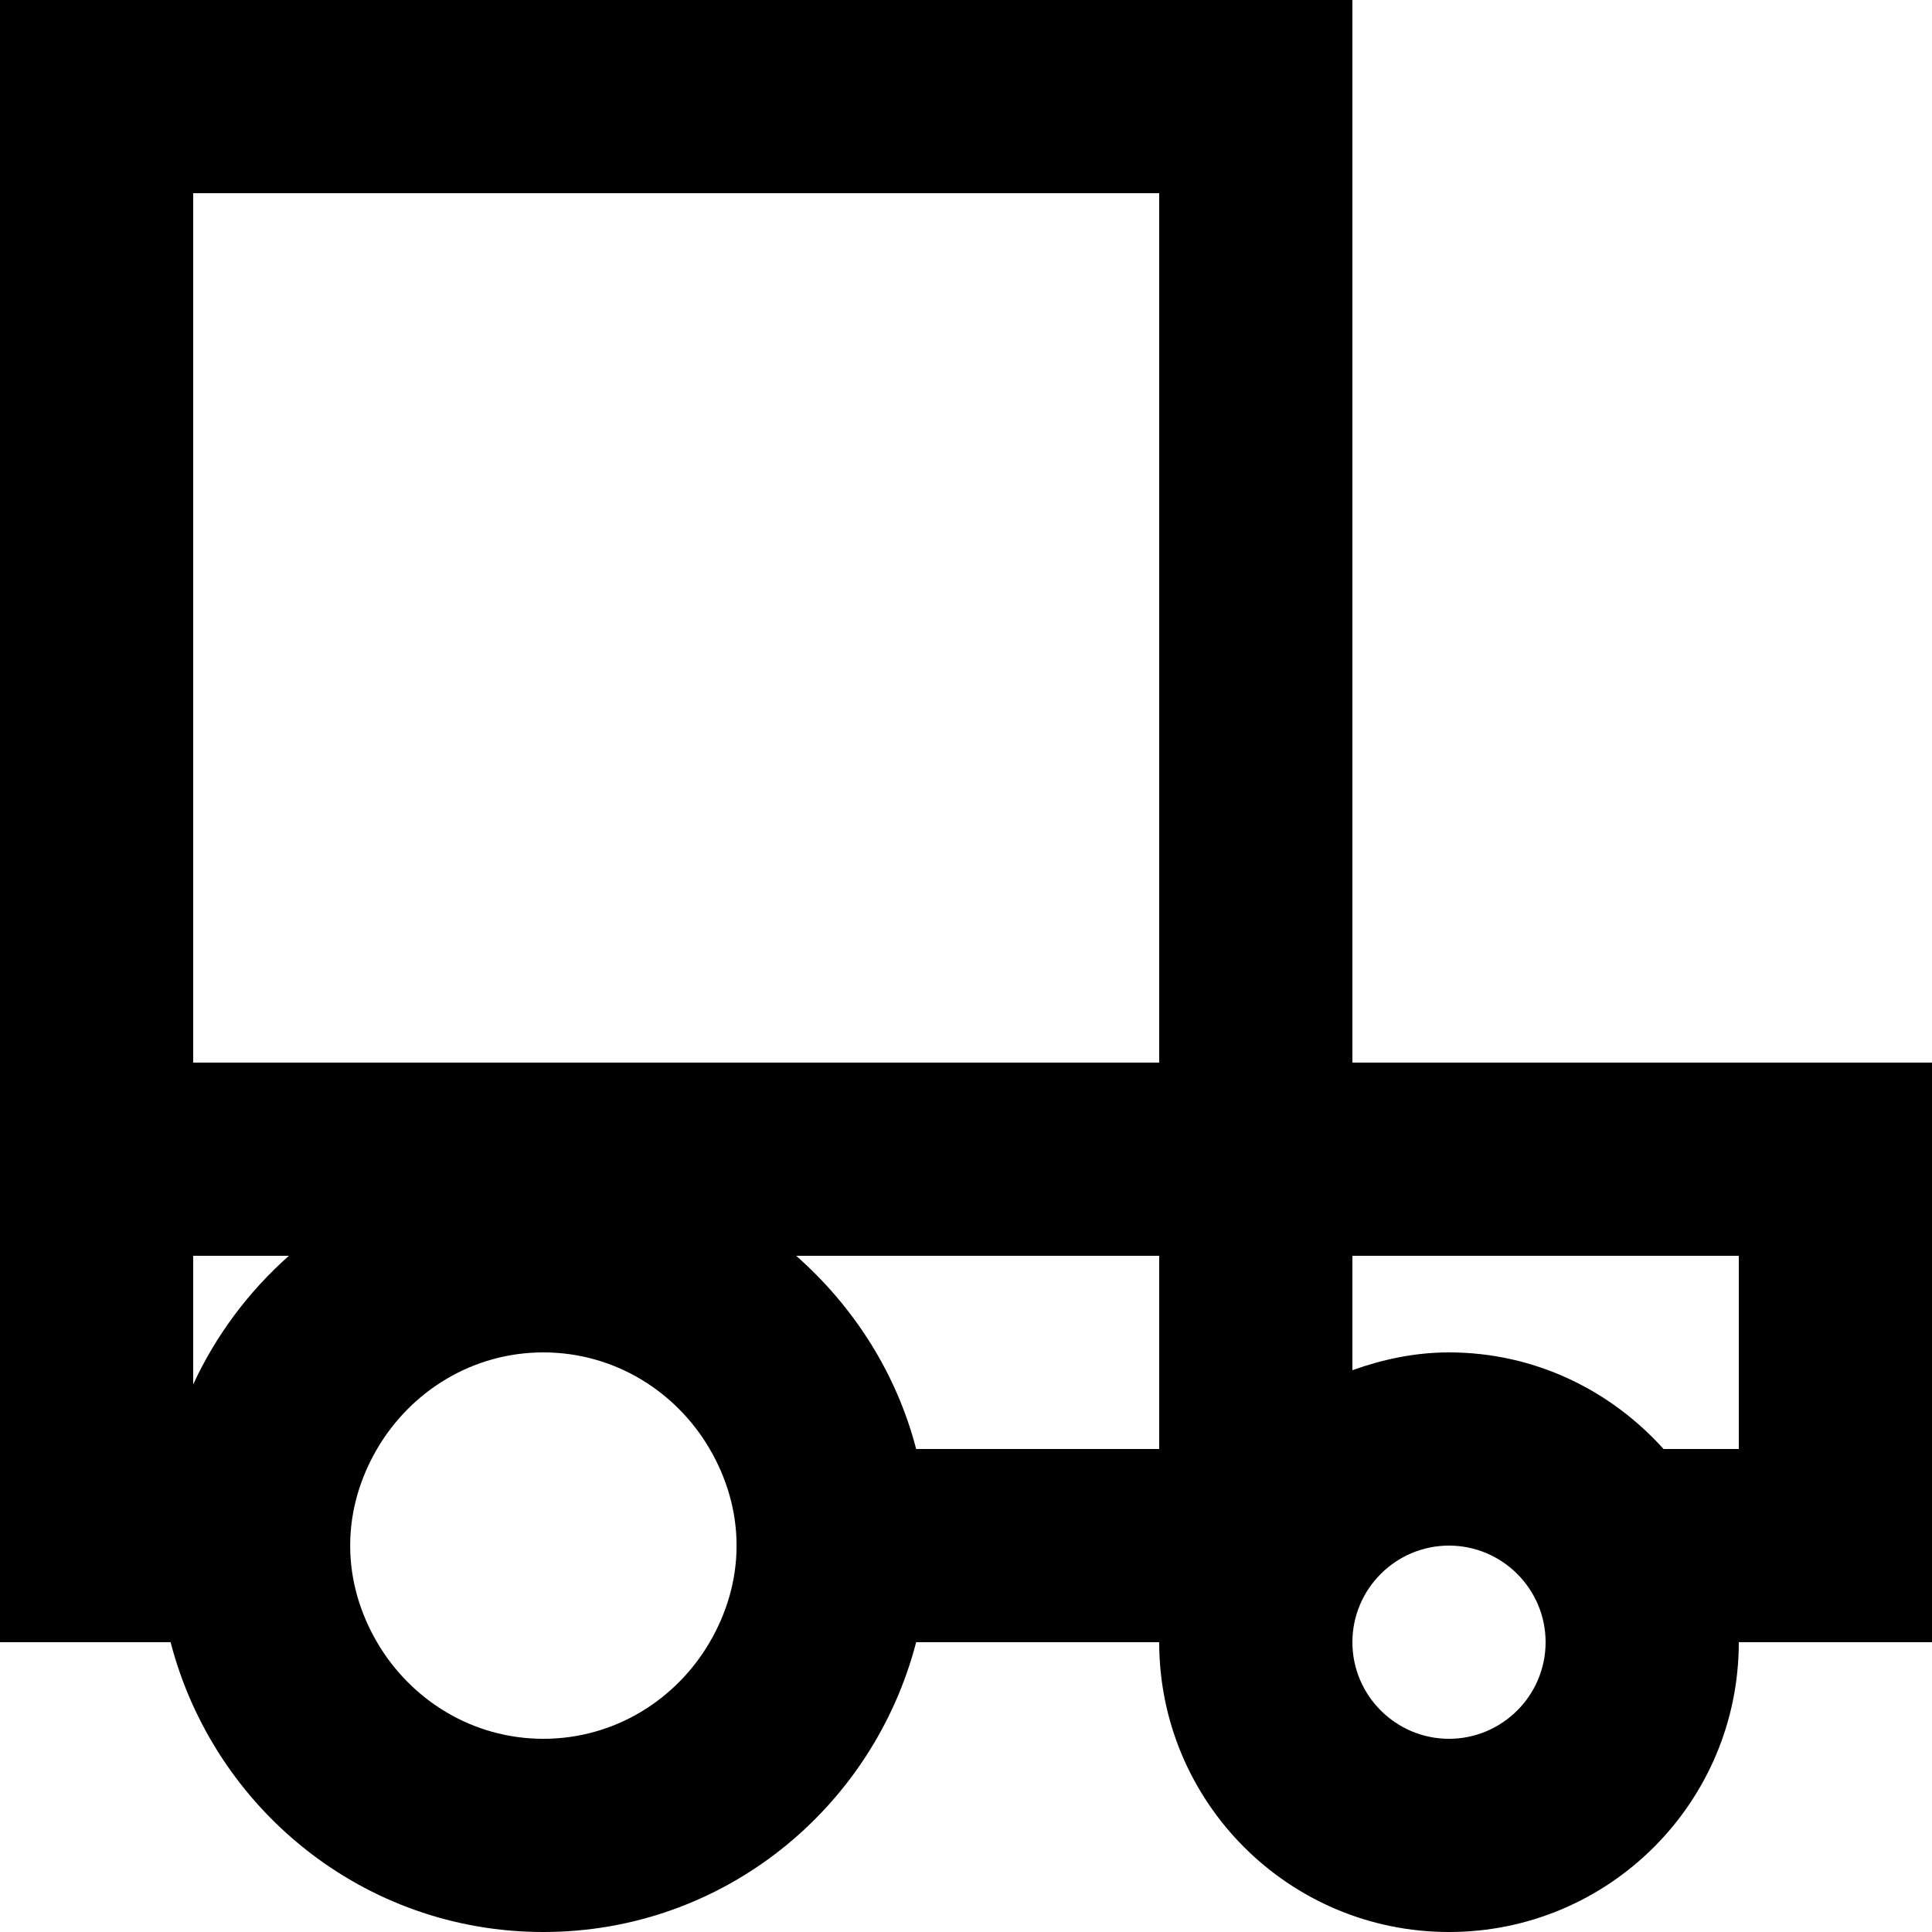 <?xml version="1.0" encoding="UTF-8" standalone="no"?>

<svg width="800px" height="800px" viewBox="0 0 20 20" version="1.1" xmlns="http://www.w3.org/2000/svg" xmlns:xlink="http://www.w3.org/1999/xlink">
    
    <title>car [#656]</title>
    <desc>Created with Sketch.</desc>
    <defs>

</defs>
    <g id="Page-1" stroke="none" stroke-width="1" fill="none" fill-rule="evenodd">
        <g id="Dribbble-Light-Preview" transform="translate(-140, -5319)" fill="#000000">
            <g id="icons" transform="translate(56, 160)">
                <path d="M102,5174 L101.221,5174 C100.672,5173.39 99.885,5173 99,5173 C98.647,5173 98.314,5173.072 98,5173.184 L98,5172 L102,5172 L102,5174 Z M99,5177 C98.449,5177 98,5176.551 98,5176 C98,5175.449 98.449,5175 99,5175 C99.551,5175 100,5175.449 100,5176 C100,5176.551 99.551,5177 99,5177 L99,5177 Z M93.484,5174 C93.279,5173.21 92.834,5172.522 92.242,5172 L96,5172 L96,5174 L93.484,5174 Z M91.347,5176 C91,5176.595 90.362,5177 89.625,5177 C88.888,5177 88.25,5176.595 87.903,5176 C87.731,5175.705 87.625,5175.366 87.625,5175 C87.625,5174.634 87.731,5174.295 87.903,5174 C88.25,5173.405 88.888,5173 89.625,5173 C90.362,5173 91,5173.405 91.347,5174 C91.519,5174.295 91.625,5174.634 91.625,5175 C91.625,5175.366 91.519,5175.705 91.347,5176 L91.347,5176 Z M86,5173.331 L86,5172 L86.991,5172 C86.575,5172.368 86.236,5172.821 86,5173.331 L86,5173.331 Z M86,5170 L96,5170 L96,5161 L86,5161 L86,5170 Z M98,5170 L98,5159 L84,5159 L84,5176 L85.766,5176 C86.213,5177.722 87.763,5179 89.625,5179 C91.487,5179 93.037,5177.722 93.484,5176 L96,5176 C96,5177.657 97.343,5179 99,5179 C100.657,5179 102,5177.657 102,5176 L104,5176 L104,5170 L98,5170 Z" id="car-[#656]">

</path>
            </g>
        </g>
    </g>
</svg>
